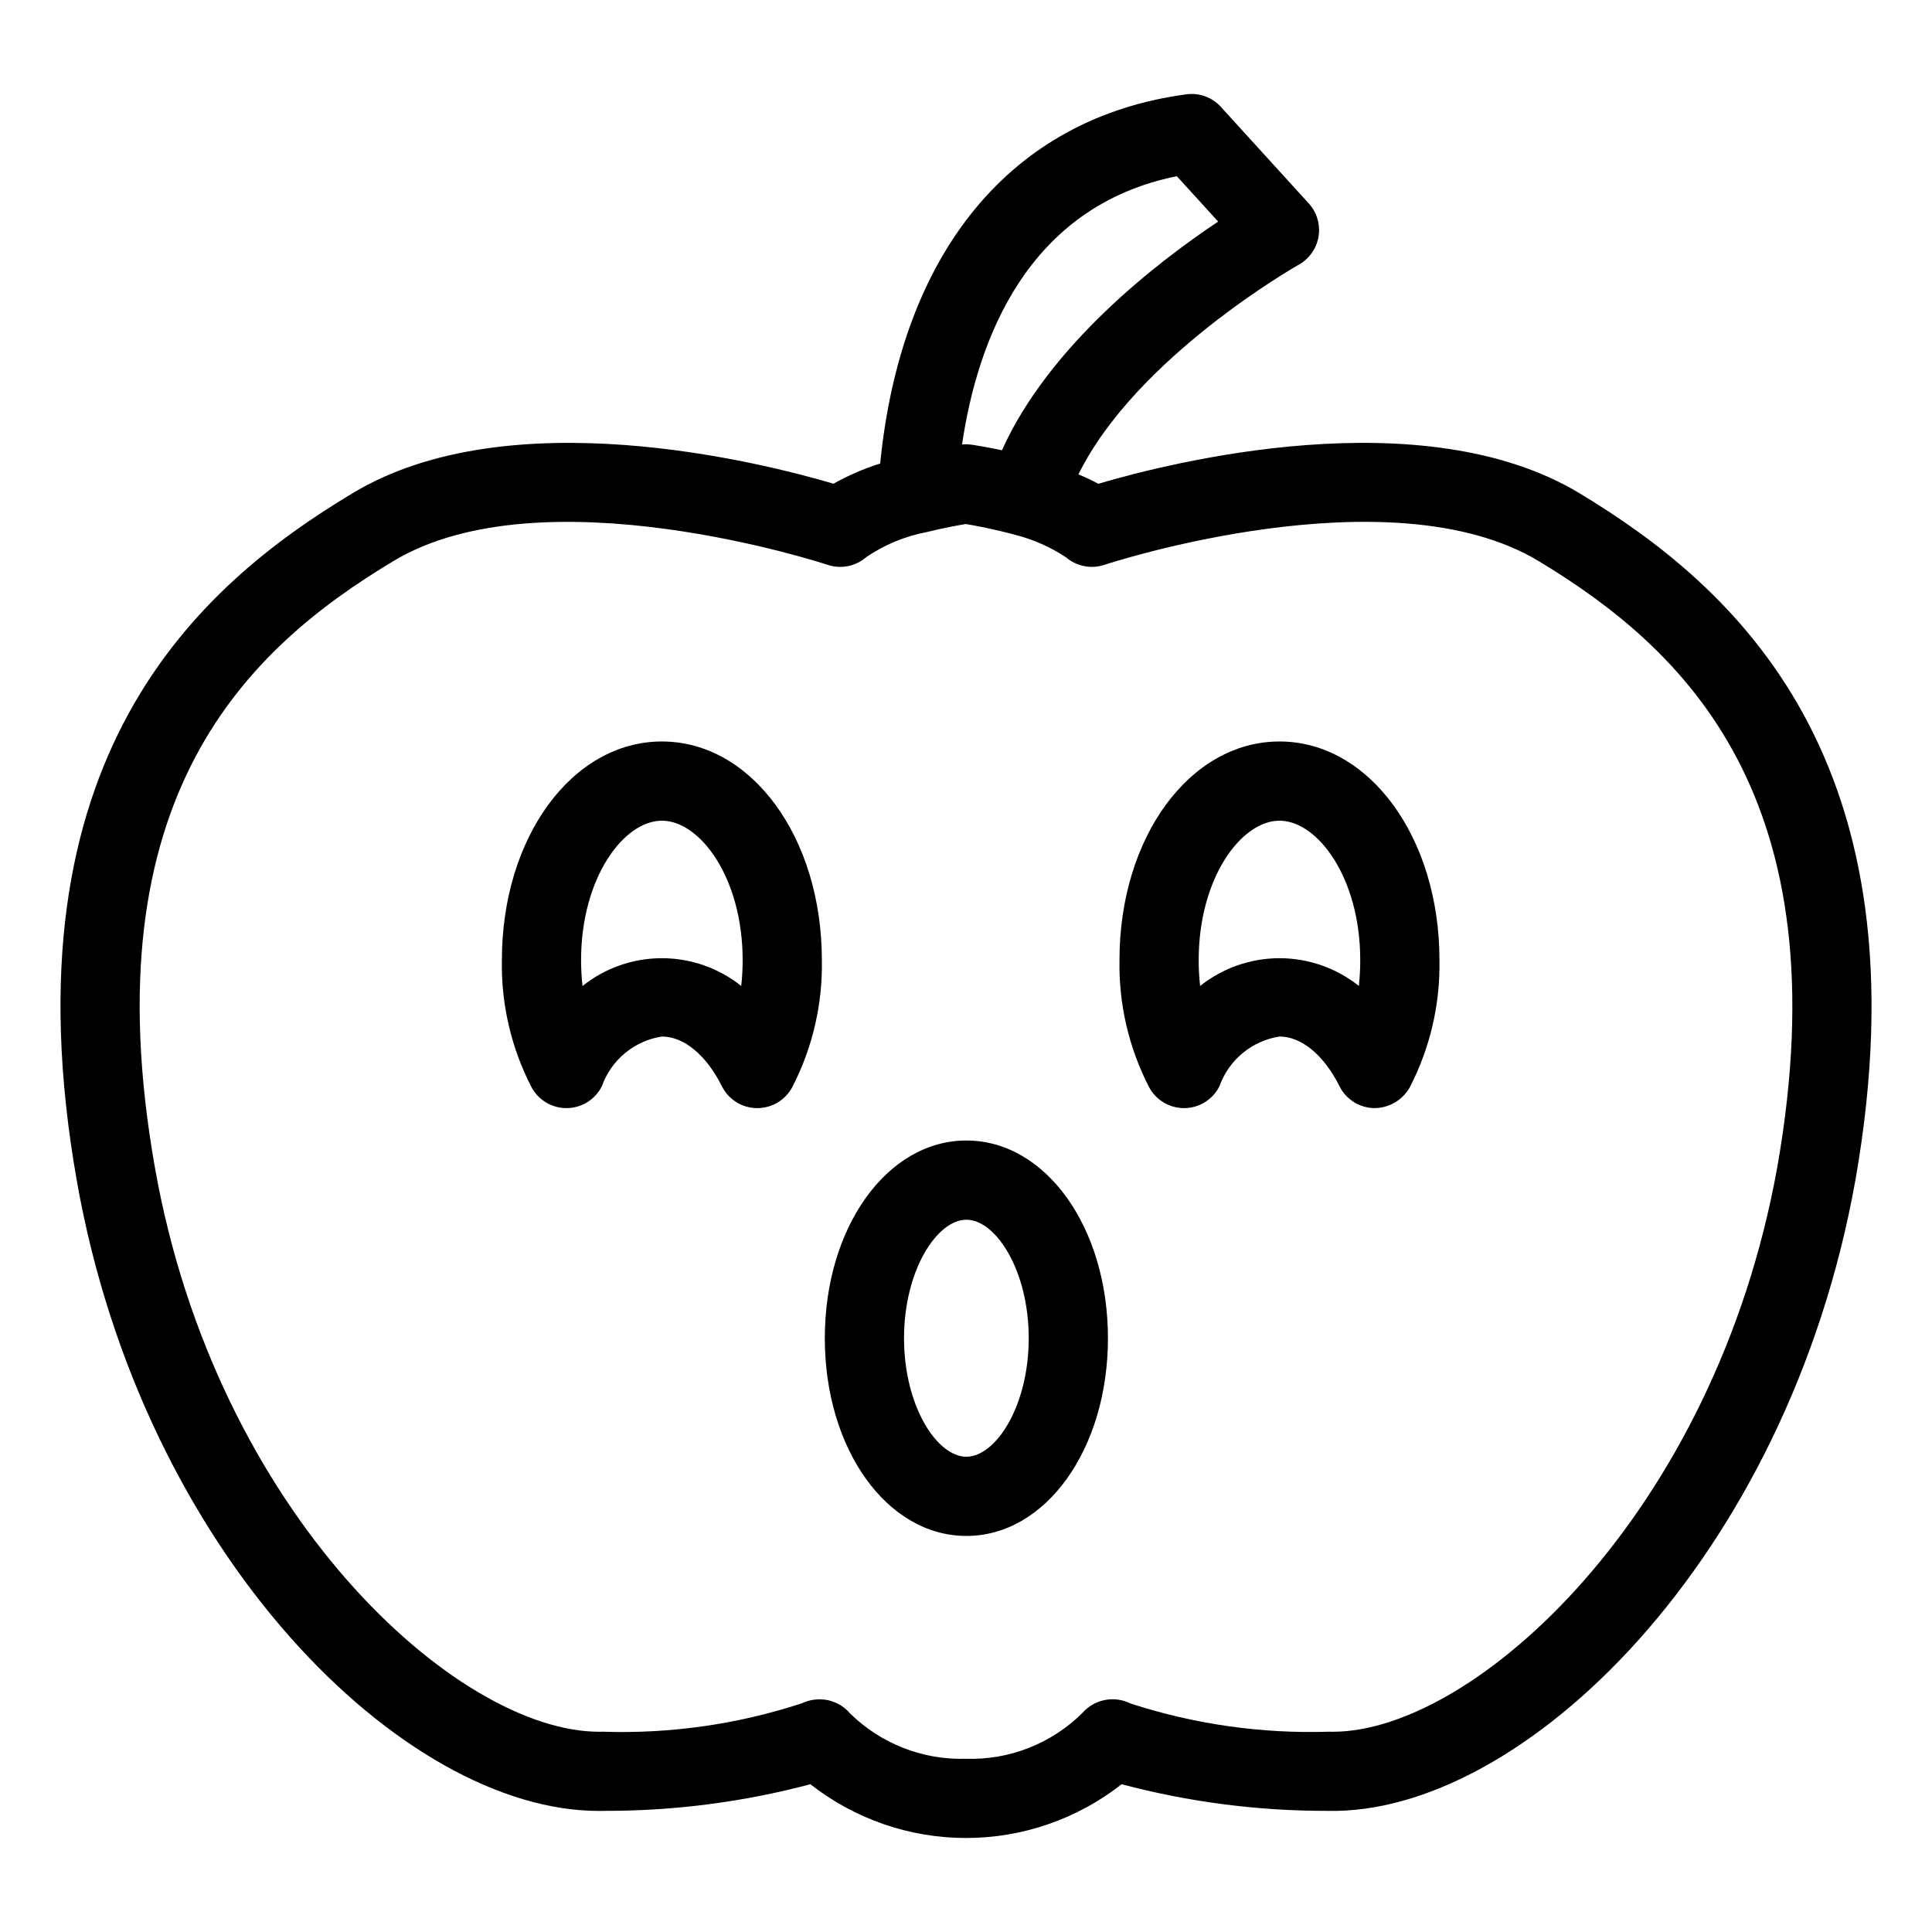 <?xml version="1.0" encoding="UTF-8"?>
<!-- Uploaded to: SVG Repo, www.svgrepo.com, Generator: SVG Repo Mixer Tools -->
<svg fill="#000000" width="800px" height="800px" version="1.1" viewBox="144 144 512 512" xmlns="http://www.w3.org/2000/svg">
 <g>
  <path d="m302.71 623.92c0.531 0 1.066-0.004 1.59-0.02l-0.004-0.004c18.387 0.031 36.699-2.34 54.469-7.055 11.766 9.23 26.289 14.246 41.242 14.246s29.477-5.016 41.242-14.246c17.773 4.715 36.09 7.086 54.477 7.055 51.762 1.285 122.01-66.855 139.95-167.01l0.012-0.035c19.648-111.84-32.277-157.49-73.043-182.1-41.633-25.164-108.6-8.16-127.57-2.543-1.715-0.922-3.477-1.754-5.277-2.492 15.309-31.117 57.926-55.312 58.395-55.574 2.793-1.562 4.723-4.316 5.238-7.477 0.512-3.16-0.441-6.383-2.594-8.754l-23.289-25.578c-2.309-2.555-5.731-3.805-9.145-3.336-46.332 6.176-75.57 41.711-81.148 97.836h0.004c-4.301 1.355-8.445 3.148-12.375 5.356-19.098-5.637-85.938-22.57-127.49 2.547-40.805 24.477-92.773 69.988-73.051 182.12 17.473 99.18 86.508 167.07 138.36 167.06zm153.16-433.23 10.957 12.035c-15.988 10.656-44.781 32.742-57.297 60.598-1.105-0.23-2.098-0.426-3.019-0.602l-0.426-0.082c-0.719-0.133-1.355-0.25-1.922-0.352l-0.547-0.094-1.094-0.184-0.453-0.074-0.523-0.082v0.004c-0.859-0.125-1.73-0.145-2.594-0.062 4.078-27.648 17.199-63.062 56.918-71.105zm-207.66 102.03c39.543-23.867 114.36 0.711 115.12 0.969h0.004c3.535 1.18 7.43 0.398 10.238-2.051 4.836-3.289 10.297-5.547 16.039-6.633 4.324-1.082 8.293-1.793 10.363-2.137 2.481 0.426 7.707 1.398 13.129 2.887h0.004c4.773 1.219 9.309 3.234 13.414 5.953 2.809 2.394 6.66 3.144 10.16 1.98 0.758-0.258 75.562-24.855 115.12-0.969 38.477 23.23 80.434 62.469 63.211 160.5-16.512 92.09-80.328 149.71-117.75 149.71-0.328 0-0.645-0.004-0.965-0.012-17.875 0.582-35.719-1.949-52.727-7.481-4.332-2.156-9.57-1.113-12.75 2.535-8.172 8.102-19.312 12.484-30.812 12.125-11.465 0.352-22.578-4-30.758-12.043-2.016-2.375-4.977-3.731-8.09-3.711-1.578 0-3.141 0.348-4.57 1.02-17.043 5.598-34.941 8.156-52.871 7.555-0.316 0.004-0.645 0.012-0.973 0.012-37.605 0-101.51-57.621-117.73-149.71-17.293-98.285 24.68-137.39 63.199-160.5z"/>
  <path d="m294.11 437.66h0.145c3.922-0.051 7.488-2.289 9.246-5.801 1.215-3.426 3.336-6.457 6.137-8.777 2.801-2.32 6.176-3.836 9.77-4.394 5.832 0 11.777 4.926 15.898 13.172 1.754 3.512 5.32 5.75 9.246 5.801h0.145-0.004c3.871 0 7.426-2.129 9.258-5.539 5.371-10.41 8.07-21.992 7.852-33.703 0-32.477-18.625-57.918-42.395-57.918-23.781 0-42.402 25.441-42.402 57.918h-0.004c-0.219 11.711 2.481 23.293 7.852 33.703 1.832 3.41 5.387 5.539 9.258 5.539zm25.297-76.168c10.129 0 21.402 15.164 21.402 36.926 0.004 2.297-0.121 4.59-0.379 6.867-5.977-4.762-13.391-7.356-21.027-7.352-7.641 0-15.055 2.594-21.027 7.359-0.258-2.285-0.387-4.578-0.383-6.875 0-21.762 11.289-36.926 21.414-36.926z"/>
  <path d="m457.78 437.66h0.145c3.922-0.051 7.488-2.289 9.246-5.801 1.215-3.426 3.336-6.457 6.137-8.777 2.801-2.32 6.176-3.836 9.77-4.394 5.832 0 11.777 4.922 15.898 13.168 1.75 3.508 5.312 5.746 9.234 5.805 3.91-0.008 7.508-2.125 9.41-5.539 5.371-10.41 8.07-21.992 7.852-33.703 0-32.477-18.625-57.918-42.395-57.918-23.781 0-42.402 25.441-42.402 57.918-0.215 11.711 2.484 23.289 7.848 33.699 1.828 3.414 5.387 5.543 9.258 5.543zm25.297-76.168c10.129 0 21.402 15.164 21.402 36.926 0.004 2.293-0.121 4.586-0.367 6.863-5.981-4.758-13.395-7.352-21.035-7.348-7.644 0-15.059 2.598-21.031 7.359-0.258-2.281-0.387-4.578-0.379-6.875 0-21.762 11.285-36.926 21.41-36.926z"/>
  <path d="m400.1 551.04c21.031 0 37.516-23.012 37.516-52.395 0-29.383-16.48-52.398-37.516-52.398-21.031 0-37.516 23.016-37.516 52.398 0 29.383 16.48 52.395 37.516 52.395zm0-83.801c7.801 0 16.523 13.434 16.523 31.406 0 17.973-8.723 31.402-16.523 31.402-7.801 0-16.523-13.426-16.523-31.402 0-17.973 8.723-31.406 16.523-31.406z"/>
 </g>
</svg>